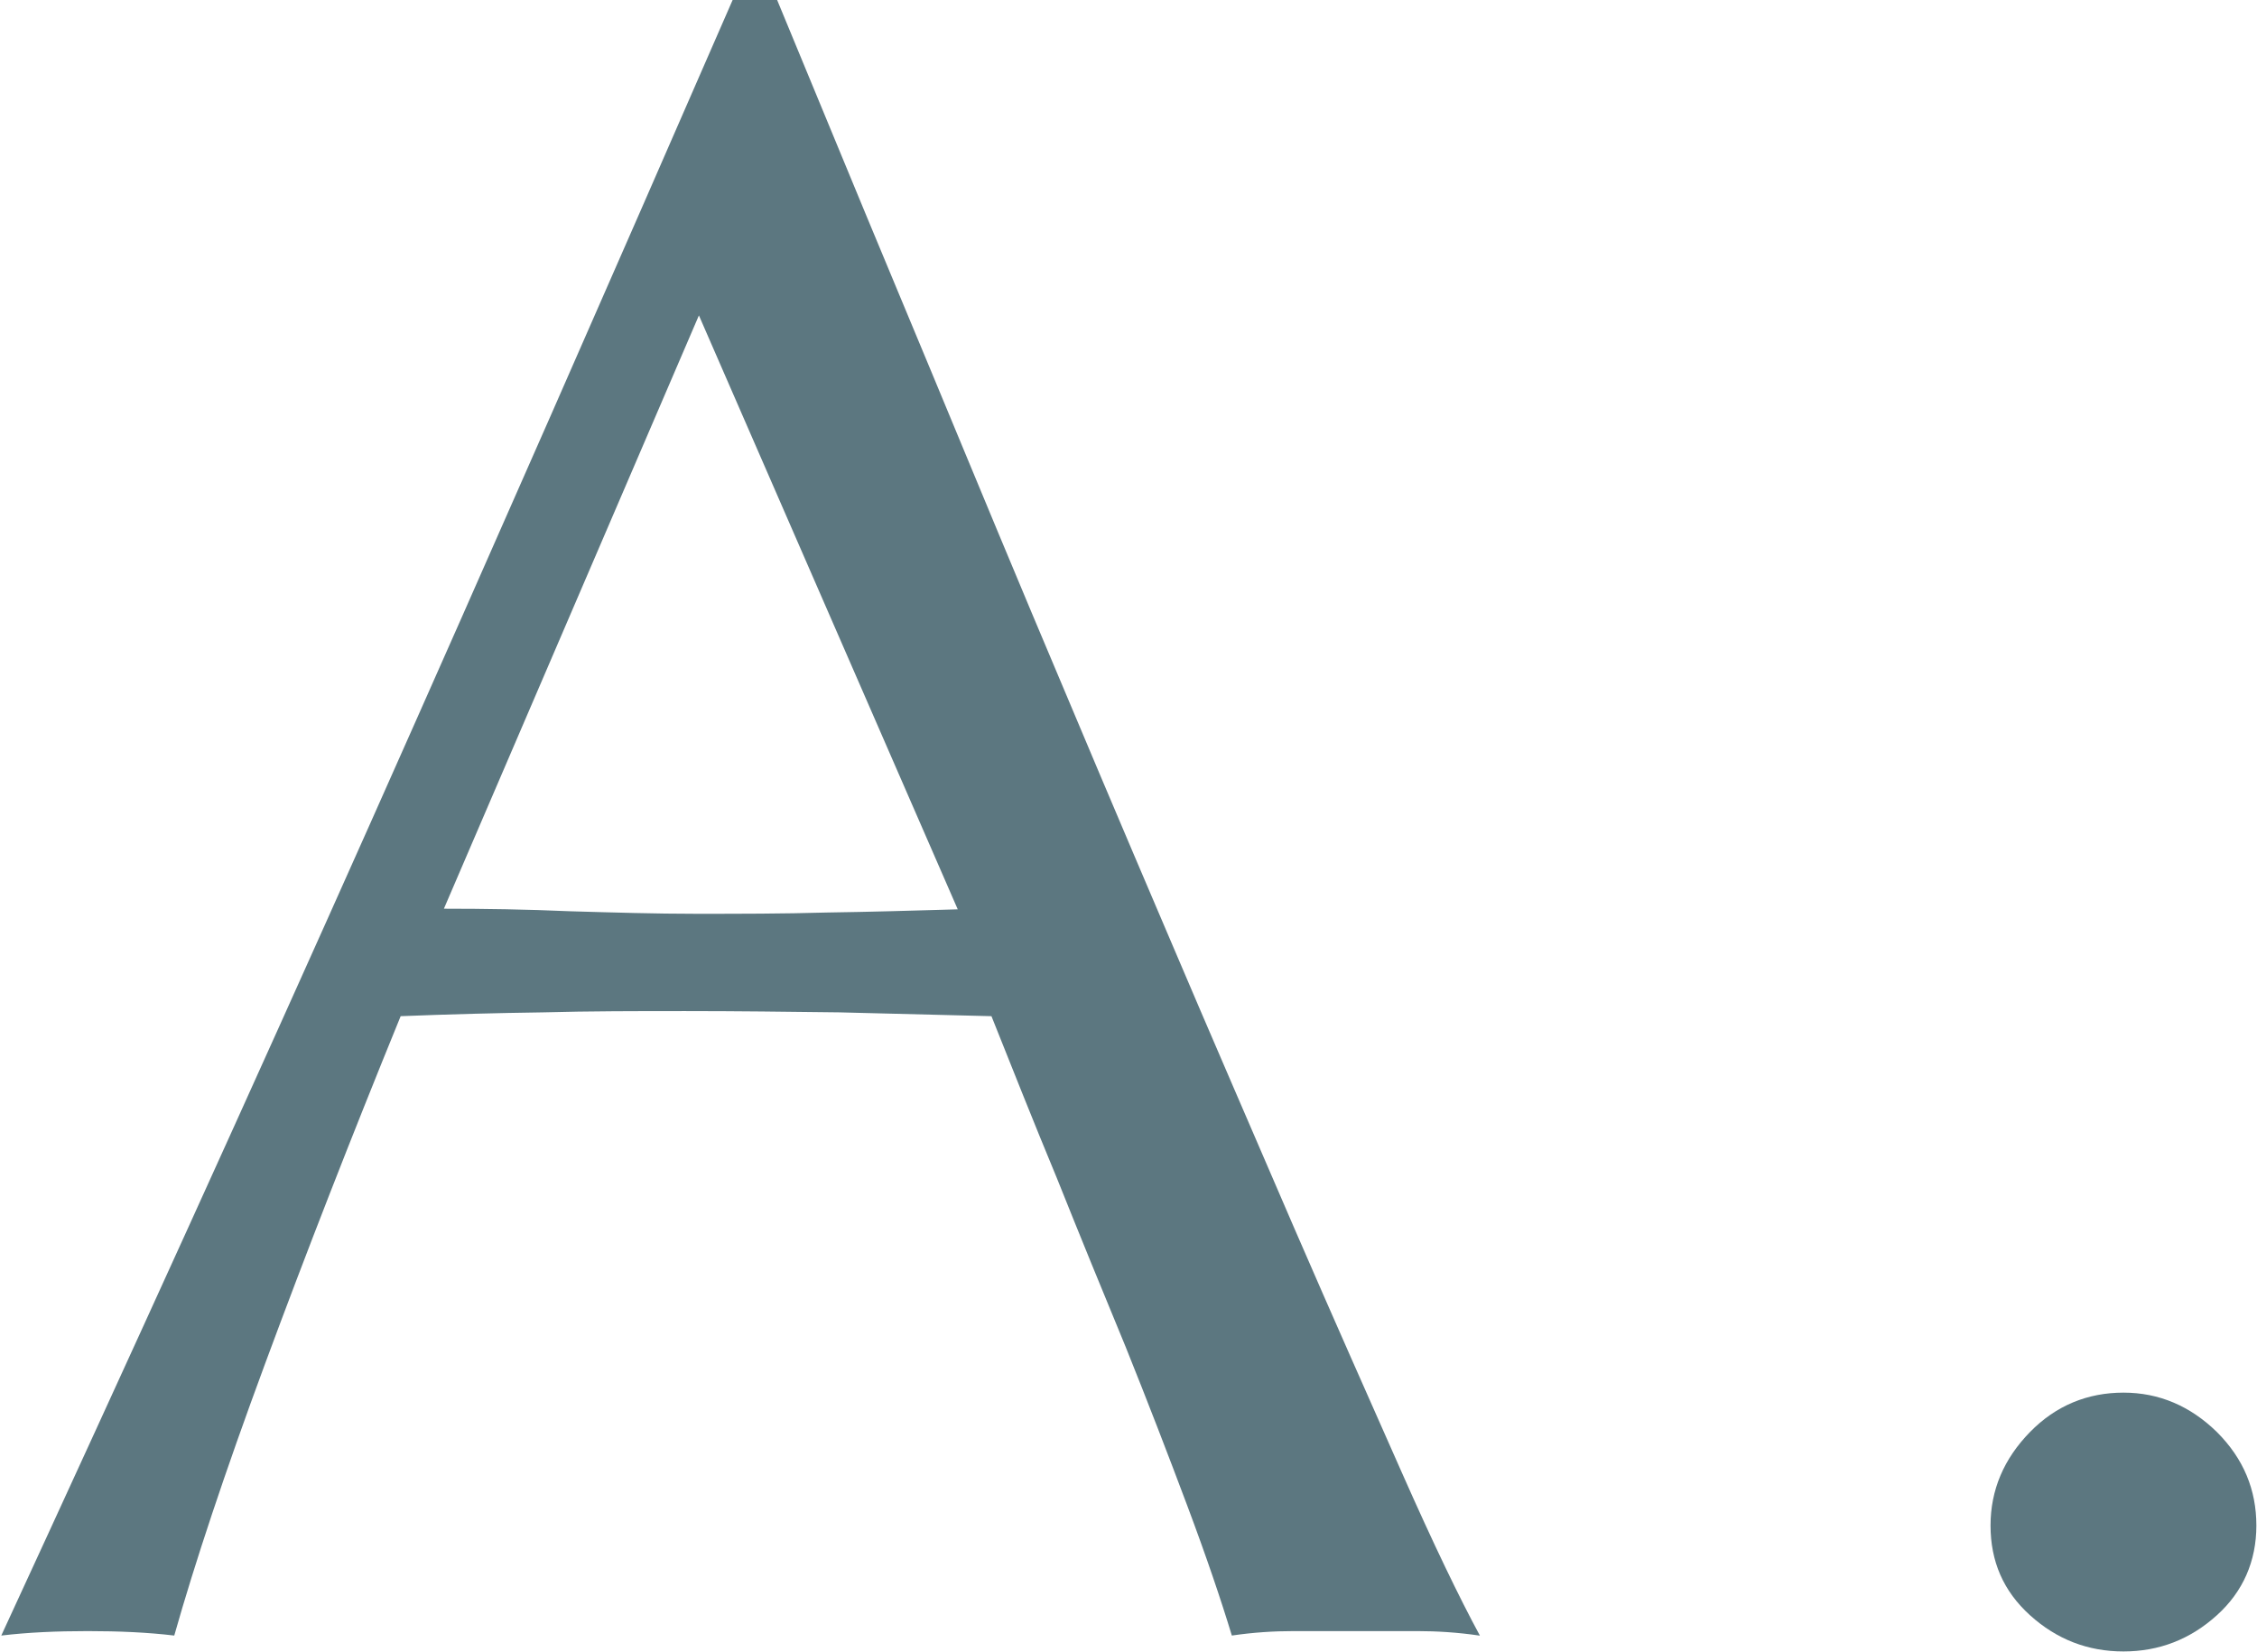 <?xml version="1.0" encoding="UTF-8"?><svg id="_レイヤー_2" xmlns="http://www.w3.org/2000/svg" viewBox="0 0 35.49 25.98"><defs><style>.cls-1{fill:#5c7780;}</style></defs><g id="_ガイド"><g><path class="cls-1" d="M23.26,25.72c-.34-.05-.67-.07-.97-.07h-1.95c-.31,0-.63,.02-.97,.07-.17-.56-.4-1.24-.7-2.04s-.62-1.63-.97-2.5c-.36-.87-.72-1.75-1.08-2.65-.37-.89-.71-1.75-1.03-2.55-.78-.02-1.58-.04-2.39-.06-.81-.01-1.62-.02-2.42-.02-.76,0-1.51,0-2.24,.02-.73,.01-1.48,.03-2.24,.06-.78,1.91-1.49,3.73-2.13,5.46-.64,1.73-1.11,3.15-1.43,4.28-.42-.05-.87-.07-1.36-.07s-.94,.02-1.36,.07c1.98-4.29,3.92-8.55,5.81-12.79,1.89-4.24,3.78-8.55,5.69-12.93h.7c.59,1.42,1.22,2.96,1.91,4.61,.69,1.65,1.38,3.33,2.09,5.02,.71,1.69,1.42,3.37,2.13,5.03,.71,1.67,1.38,3.21,2,4.65,.62,1.43,1.19,2.71,1.69,3.84,.5,1.13,.91,1.98,1.23,2.57ZM6.98,14.29c.64,0,1.3,.01,1.98,.04,.69,.02,1.35,.04,1.98,.04,.69,0,1.37,0,2.06-.02,.69-.01,1.37-.03,2.06-.05L10.99,4.96,6.98,14.29Z"/><path class="cls-1" d="M31.3,23.99c0-.56,.21-1.05,.62-1.47s.91-.62,1.47-.62,1.05,.21,1.47,.62c.42,.42,.62,.91,.62,1.47s-.21,1.04-.62,1.41c-.42,.38-.91,.57-1.47,.57s-1.05-.19-1.47-.57c-.42-.38-.62-.85-.62-1.41Z"/></g></g></svg>